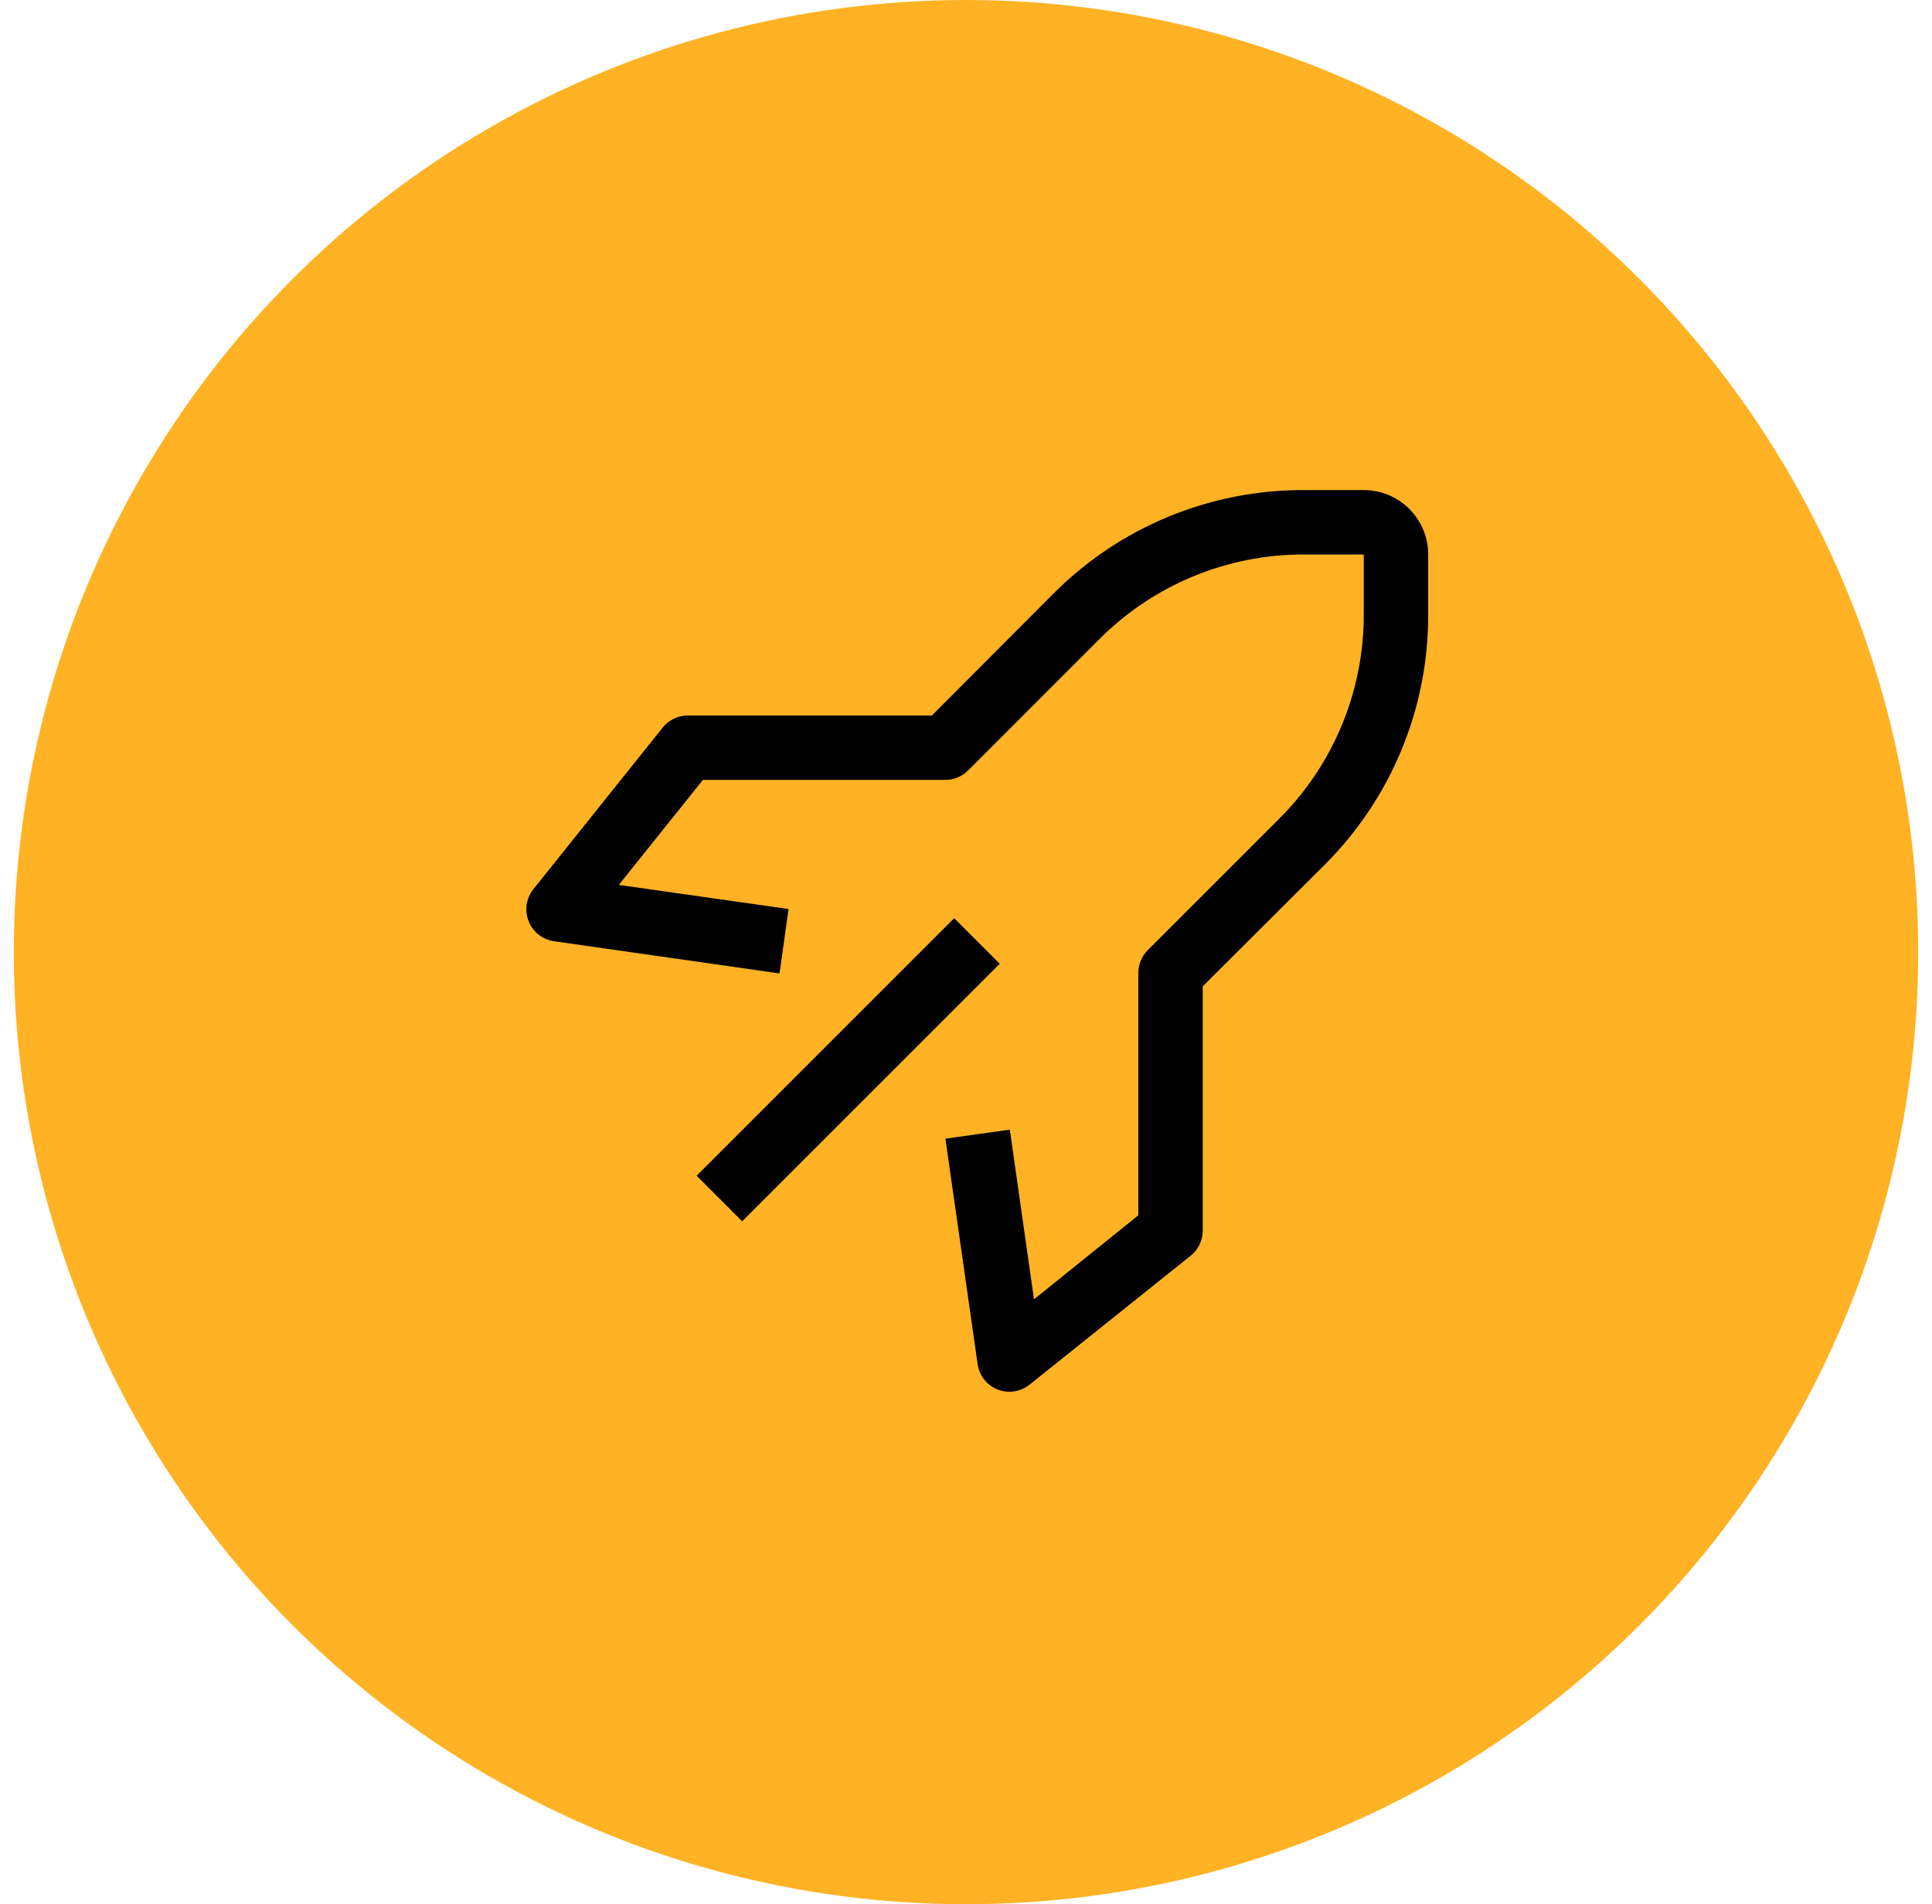 <svg width="70" height="69" viewBox="0 0 70 69" fill="none" xmlns="http://www.w3.org/2000/svg">
<circle cx="35" cy="34.5" r="34.5" fill="#FFB224"/>
<path d="M25.24 42.603L34.572 33.271L36.222 34.922L26.89 44.254L25.24 42.603Z" fill="black"/>
<path d="M36.576 50.431C36.428 50.432 36.282 50.404 36.144 50.35C35.953 50.273 35.785 50.148 35.658 49.986C35.531 49.824 35.449 49.632 35.421 49.428L34.254 41.26L36.588 40.933L37.463 47.082L41.244 44.037V35.262C41.243 35.108 41.272 34.956 41.33 34.814C41.388 34.671 41.474 34.542 41.582 34.433L46.331 29.684C47.31 28.712 48.086 27.555 48.615 26.282C49.144 25.008 49.415 23.641 49.412 22.262V20.092H47.242C45.862 20.089 44.496 20.36 43.222 20.889C41.948 21.418 40.792 22.194 39.82 23.172L35.071 27.922C34.962 28.03 34.832 28.115 34.69 28.174C34.548 28.232 34.396 28.261 34.242 28.26H25.467L22.421 32.064L28.571 32.939L28.244 35.273L20.076 34.106C19.872 34.078 19.68 33.996 19.518 33.869C19.356 33.742 19.23 33.574 19.154 33.383C19.077 33.19 19.052 32.981 19.083 32.776C19.114 32.571 19.199 32.377 19.329 32.216L23.997 26.381C24.104 26.242 24.242 26.128 24.4 26.049C24.557 25.971 24.731 25.928 24.907 25.926H33.764L38.163 21.515C39.352 20.319 40.767 19.371 42.326 18.726C43.884 18.081 45.555 17.752 47.242 17.758H49.412C50.031 17.758 50.625 18.004 51.062 18.441C51.5 18.879 51.746 19.473 51.746 20.092V22.262C51.752 23.949 51.422 25.62 50.777 27.178C50.132 28.737 49.184 30.151 47.989 31.341L43.578 35.74V44.597C43.577 44.772 43.536 44.945 43.46 45.102C43.383 45.26 43.272 45.398 43.134 45.507L37.3 50.175C37.094 50.339 36.839 50.43 36.576 50.431Z" fill="black"/>
</svg>
